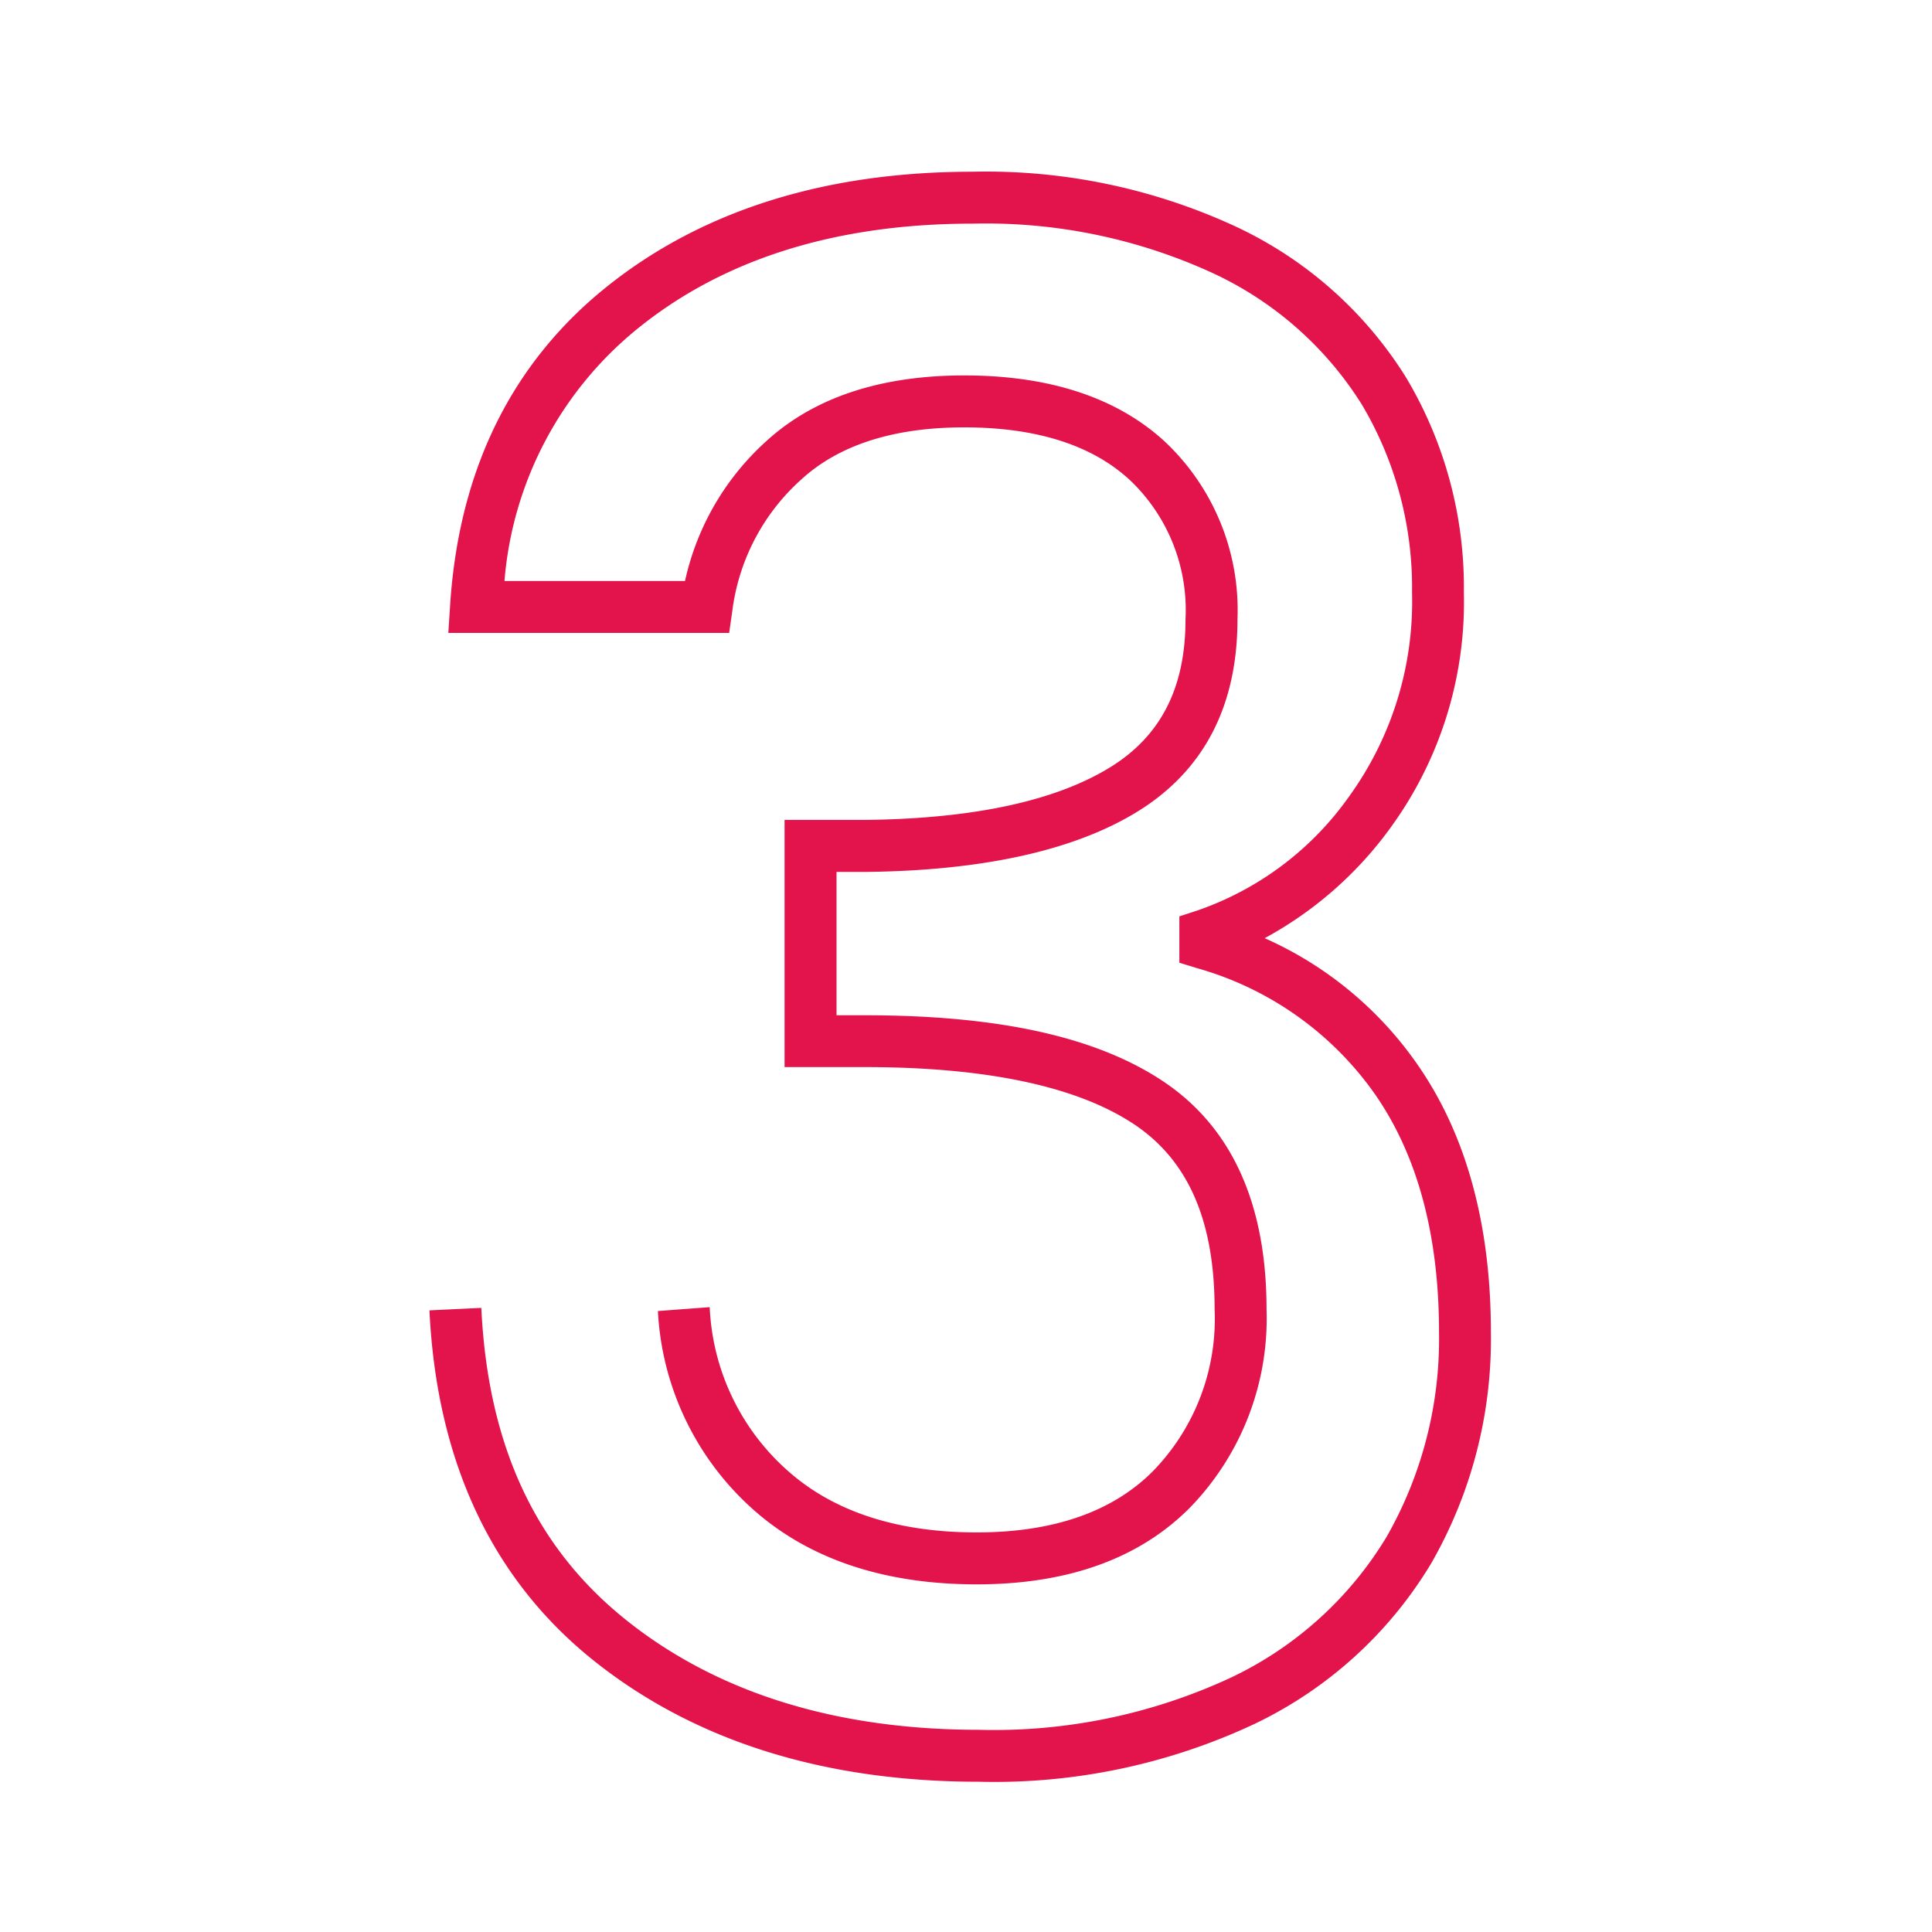 <svg xmlns="http://www.w3.org/2000/svg" width="90" height="90" viewBox="0 0 90 90">
  <g id="Group_42829" data-name="Group 42829" transform="translate(13220 13039)">
    <rect id="Rectangle_14624" data-name="Rectangle 14624" width="90" height="90" transform="translate(-13220 -13039)" fill="none"/>
    <path id="Path_78850" data-name="Path 78850" d="M271.6,75c-7.217,0-13.251-1.9-17.932-5.635-4.747-3.79-7.325-9.282-7.663-16.323l2.416-.116c.307,6.405,2.518,11.164,6.756,14.548s9.768,5.107,16.423,5.107a26.164,26.164,0,0,0,11.75-2.436,16.937,16.937,0,0,0,7.239-6.546,18.586,18.586,0,0,0,2.446-9.549c0-4.5-1-8.224-2.977-11.069a15.148,15.148,0,0,0-8.263-5.871l-.856-.262v-2.16l.834-.272a14.4,14.4,0,0,0,7.052-5.284,15.5,15.5,0,0,0,2.953-9.533,16.678,16.678,0,0,0-2.342-8.76,16.261,16.261,0,0,0-6.949-6.121,25.3,25.3,0,0,0-11.177-2.3c-6.27,0-11.47,1.6-15.457,4.77A16.877,16.877,0,0,0,249.5,19.065h8.411a12.312,12.312,0,0,1,3.771-6.5c2.219-2.041,5.327-3.076,9.238-3.076,3.973,0,7.114,1.035,9.335,3.076a10.776,10.776,0,0,1,3.391,8.295c0,4.046-1.578,7.063-4.691,8.967-2.919,1.786-7.147,2.725-12.568,2.79h-1.418v6.678h1.306c6.234,0,10.774,1,13.878,3.057C283.368,44.481,285,48.059,285,52.984a12.638,12.638,0,0,1-3.542,9.221c-2.353,2.39-5.7,3.6-9.958,3.6-4.357,0-7.887-1.2-10.49-3.555a13.288,13.288,0,0,1-4.362-9.177l2.413-.181a10.8,10.8,0,0,0,3.573,7.565c2.145,1.944,5.128,2.929,8.866,2.929,3.583,0,6.353-.969,8.234-2.88a10.171,10.171,0,0,0,2.847-7.523c0-4.12-1.232-6.94-3.766-8.62-2.657-1.76-6.877-2.654-12.541-2.654h-3.726V30.194h3.823c4.964-.06,8.777-.879,11.319-2.435,2.379-1.455,3.535-3.712,3.535-6.9a8.343,8.343,0,0,0-2.609-6.513c-1.76-1.618-4.349-2.438-7.7-2.438-3.284,0-5.842.82-7.6,2.438a9.877,9.877,0,0,0-3.2,6.1l-.149,1.038H246.885l.083-1.288c.408-6.327,2.889-11.34,7.374-14.9C258.768,1.782,264.475,0,271.3,0a27.671,27.671,0,0,1,12.242,2.543A18.628,18.628,0,0,1,291.5,9.585,19.057,19.057,0,0,1,294.193,19.6a17.863,17.863,0,0,1-3.436,10.984,17.581,17.581,0,0,1-5.844,5.12,17.117,17.117,0,0,1,7.128,5.9c2.263,3.257,3.41,7.445,3.41,12.449a20.967,20.967,0,0,1-2.78,10.774,19.308,19.308,0,0,1-8.244,7.486A28.535,28.535,0,0,1,271.6,75" transform="translate(-13446 -13031)" fill="#e3134b"/>
  </g>
</svg>
